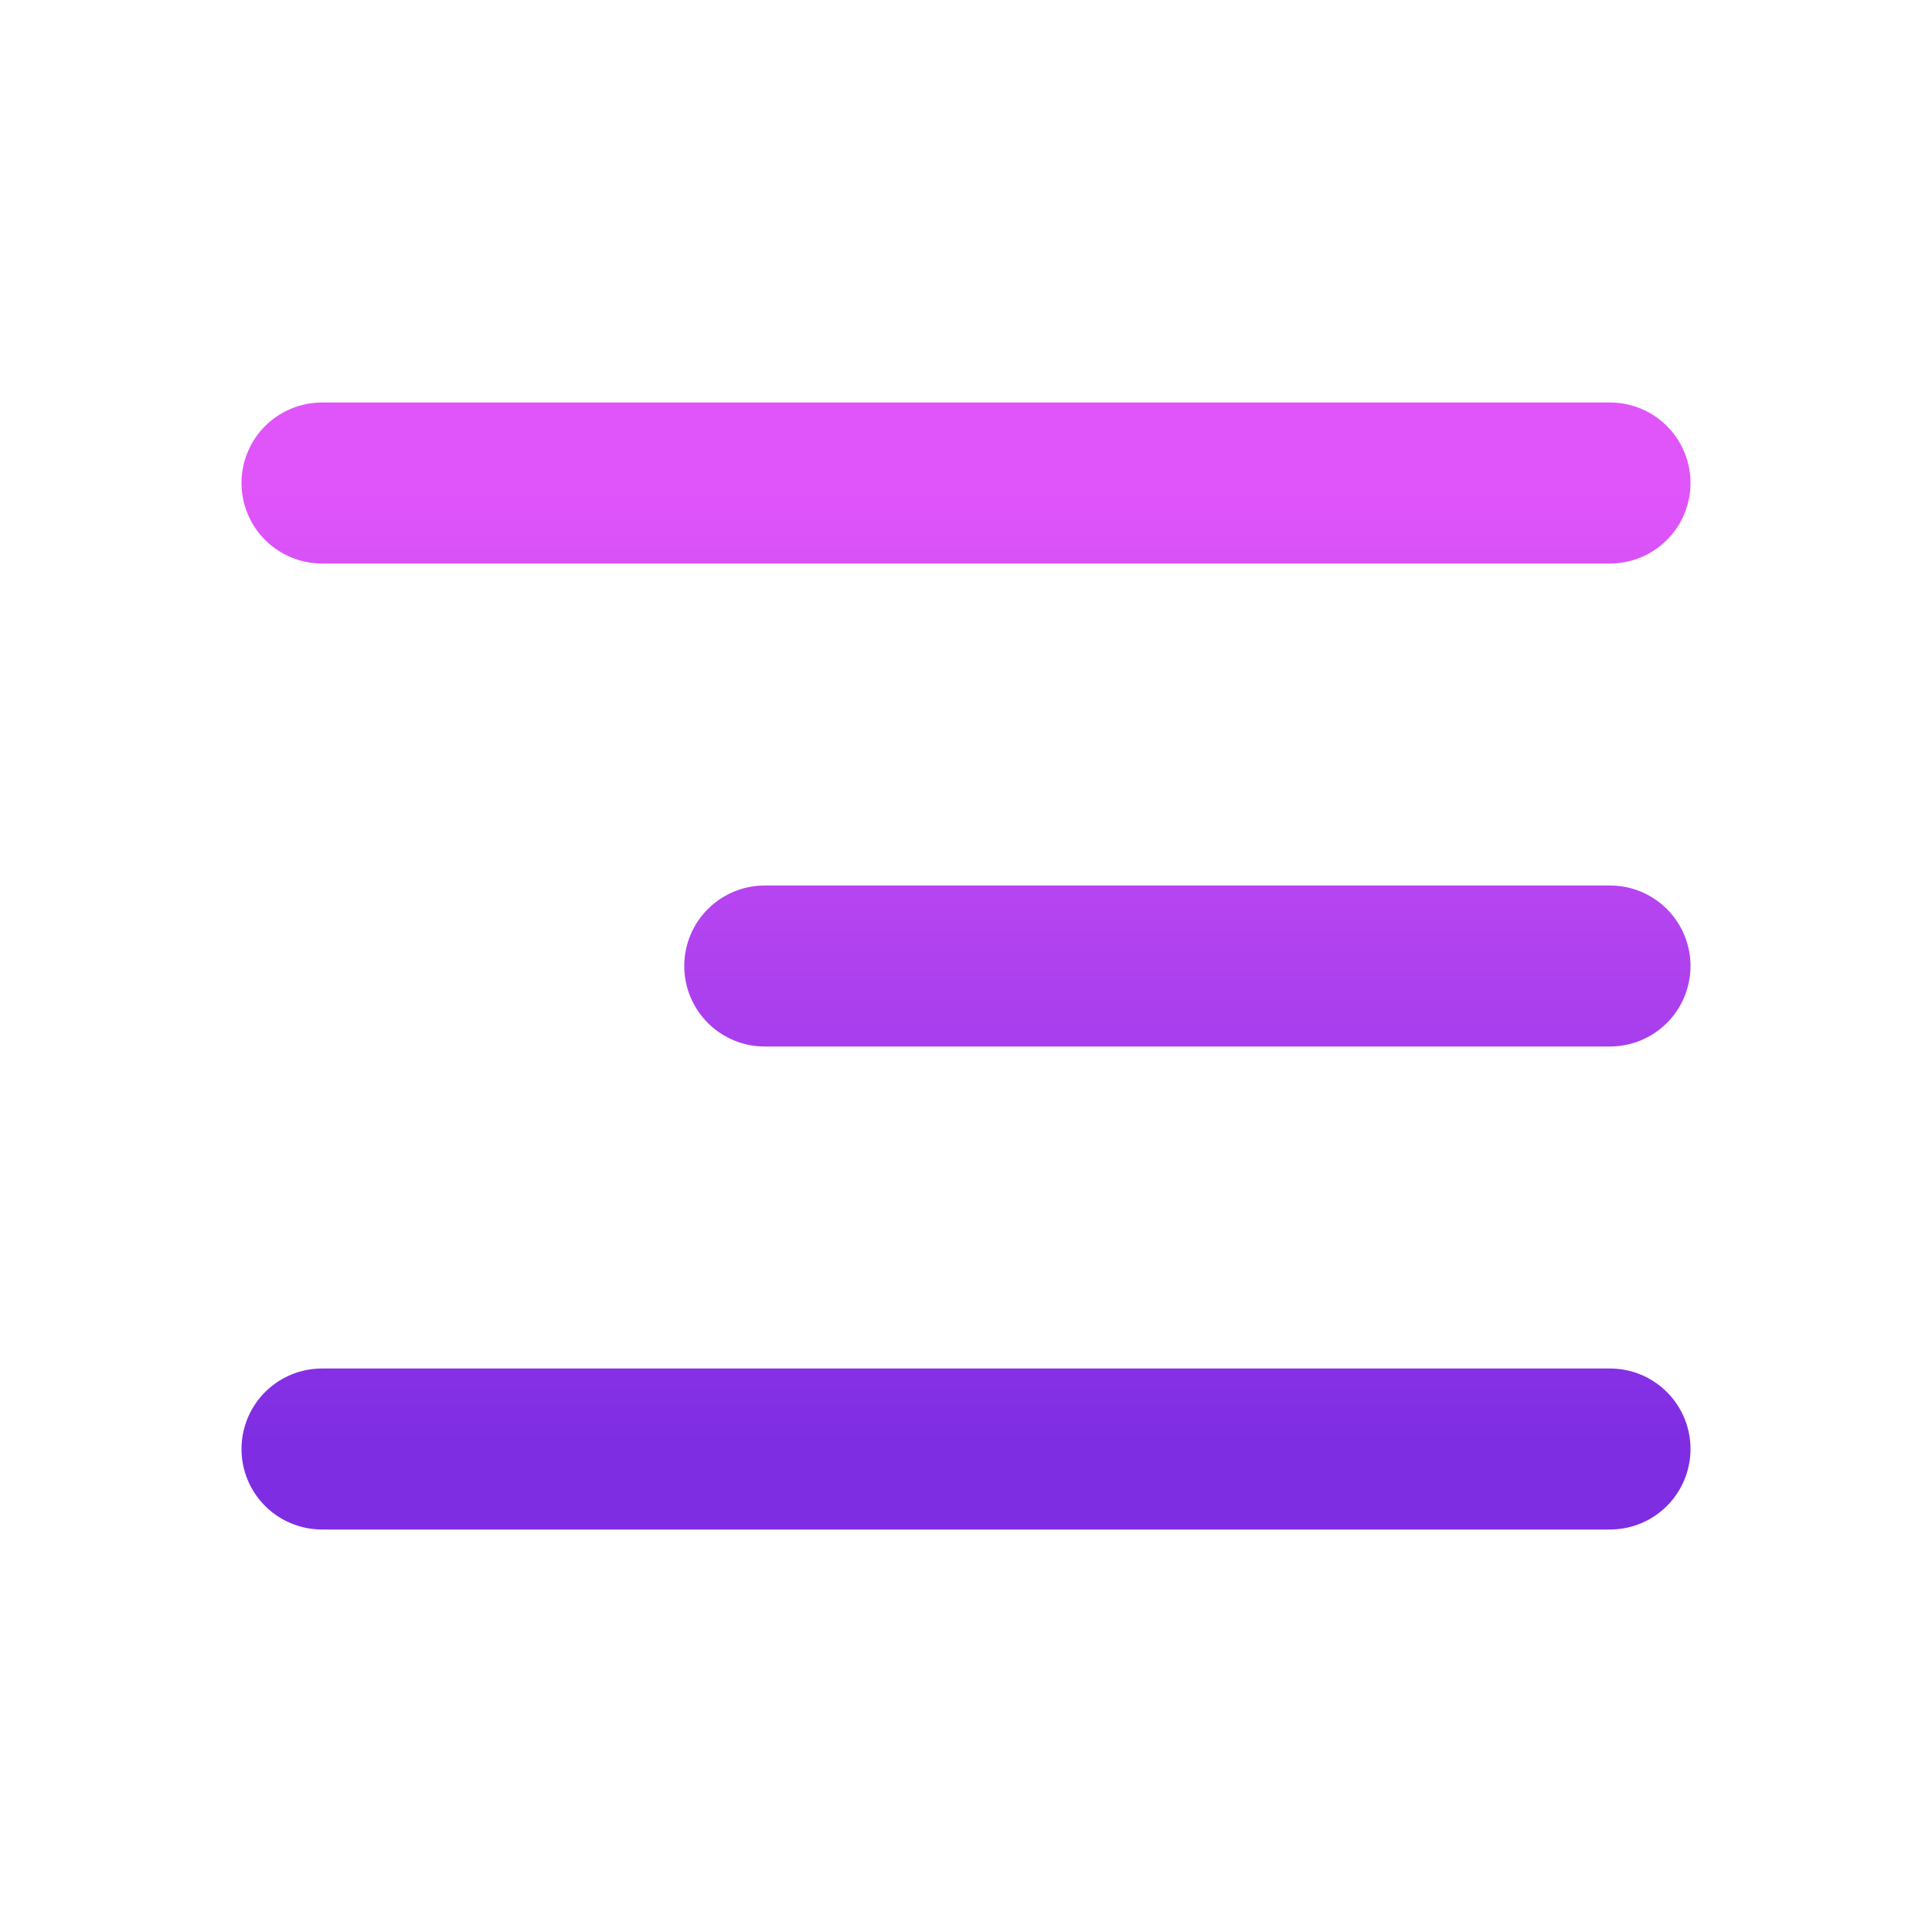 <svg width="24" height="24" viewBox="0 0 24 24" fill="none" xmlns="http://www.w3.org/2000/svg">
<path d="M4 6L20 6M9.5 12L20 12M4 18L20 18" stroke="url(#paint0_linear_2074_6003)" stroke-width="2" stroke-linecap="round"/>
<defs>
<linearGradient id="paint0_linear_2074_6003" x1="12" y1="6" x2="12" y2="18" gradientUnits="userSpaceOnUse">
<stop stop-color="#E055FA"/>
<stop offset="1" stop-color="#7E2DE3"/>
</linearGradient>
</defs>
</svg>
